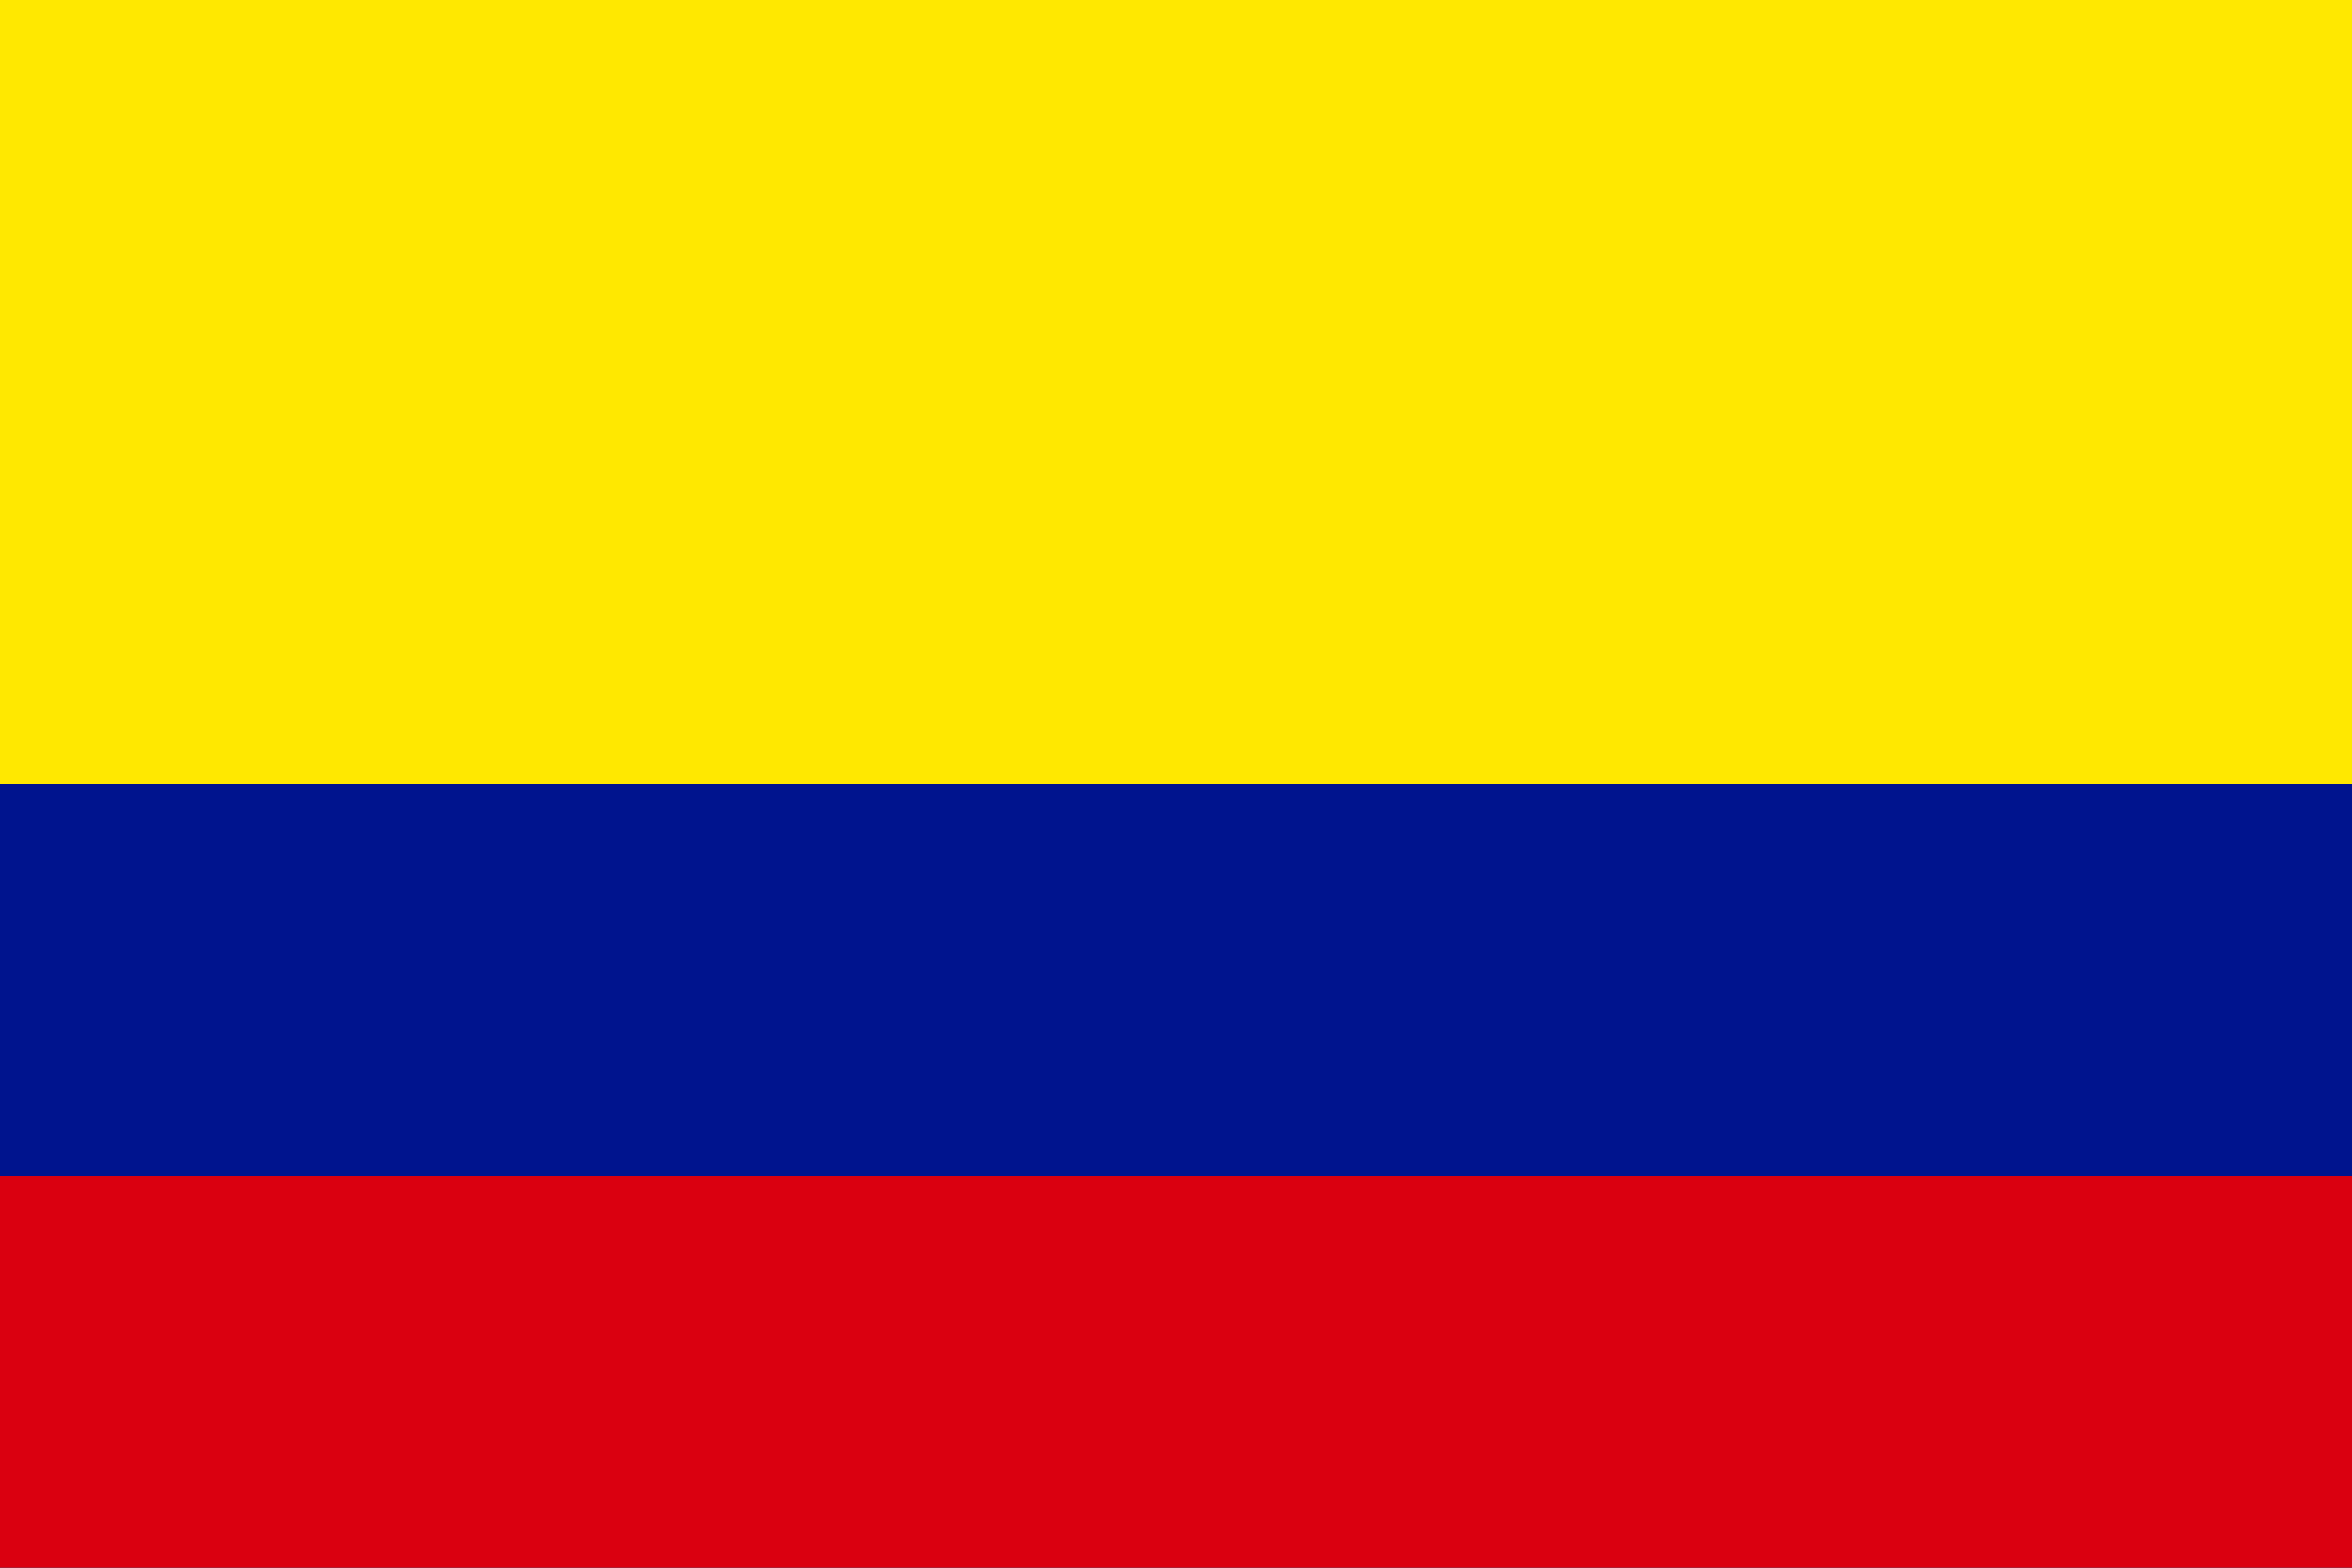 <?xml version="1.0" encoding="UTF-8" standalone="no"?>
<!DOCTYPE svg PUBLIC "-//W3C//DTD SVG 20010904//EN"
"http://www.w3.org/TR/2001/REC-SVG-20010904/DTD/svg10.dtd">
<!-- Created with Sodipodi ("http://www.sodipodi.com/") --><svg height="708.661" id="svg378" version="1" width="1062.99" x="0" xmlns="http://www.w3.org/2000/svg" xmlns:xlink="http://www.w3.org/1999/xlink" y="0">
  <defs id="defs380"/>
  <rect height="708.661" id="rect171" style="font-size:12;fill:#ffe800;fill-rule:evenodd;stroke-width:1pt;" width="1062.99" x="0" y="0"/>
  <rect height="354.331" id="rect403" style="font-size:12;fill:#00148e;fill-rule:evenodd;stroke-width:1pt;" width="1062.99" x="0" y="354.331"/>
  <rect height="177.165" id="rect135" style="font-size:12;fill:#da0010;fill-rule:evenodd;stroke-width:1pt;" width="1062.99" x="0" y="531.496"/>
</svg>
